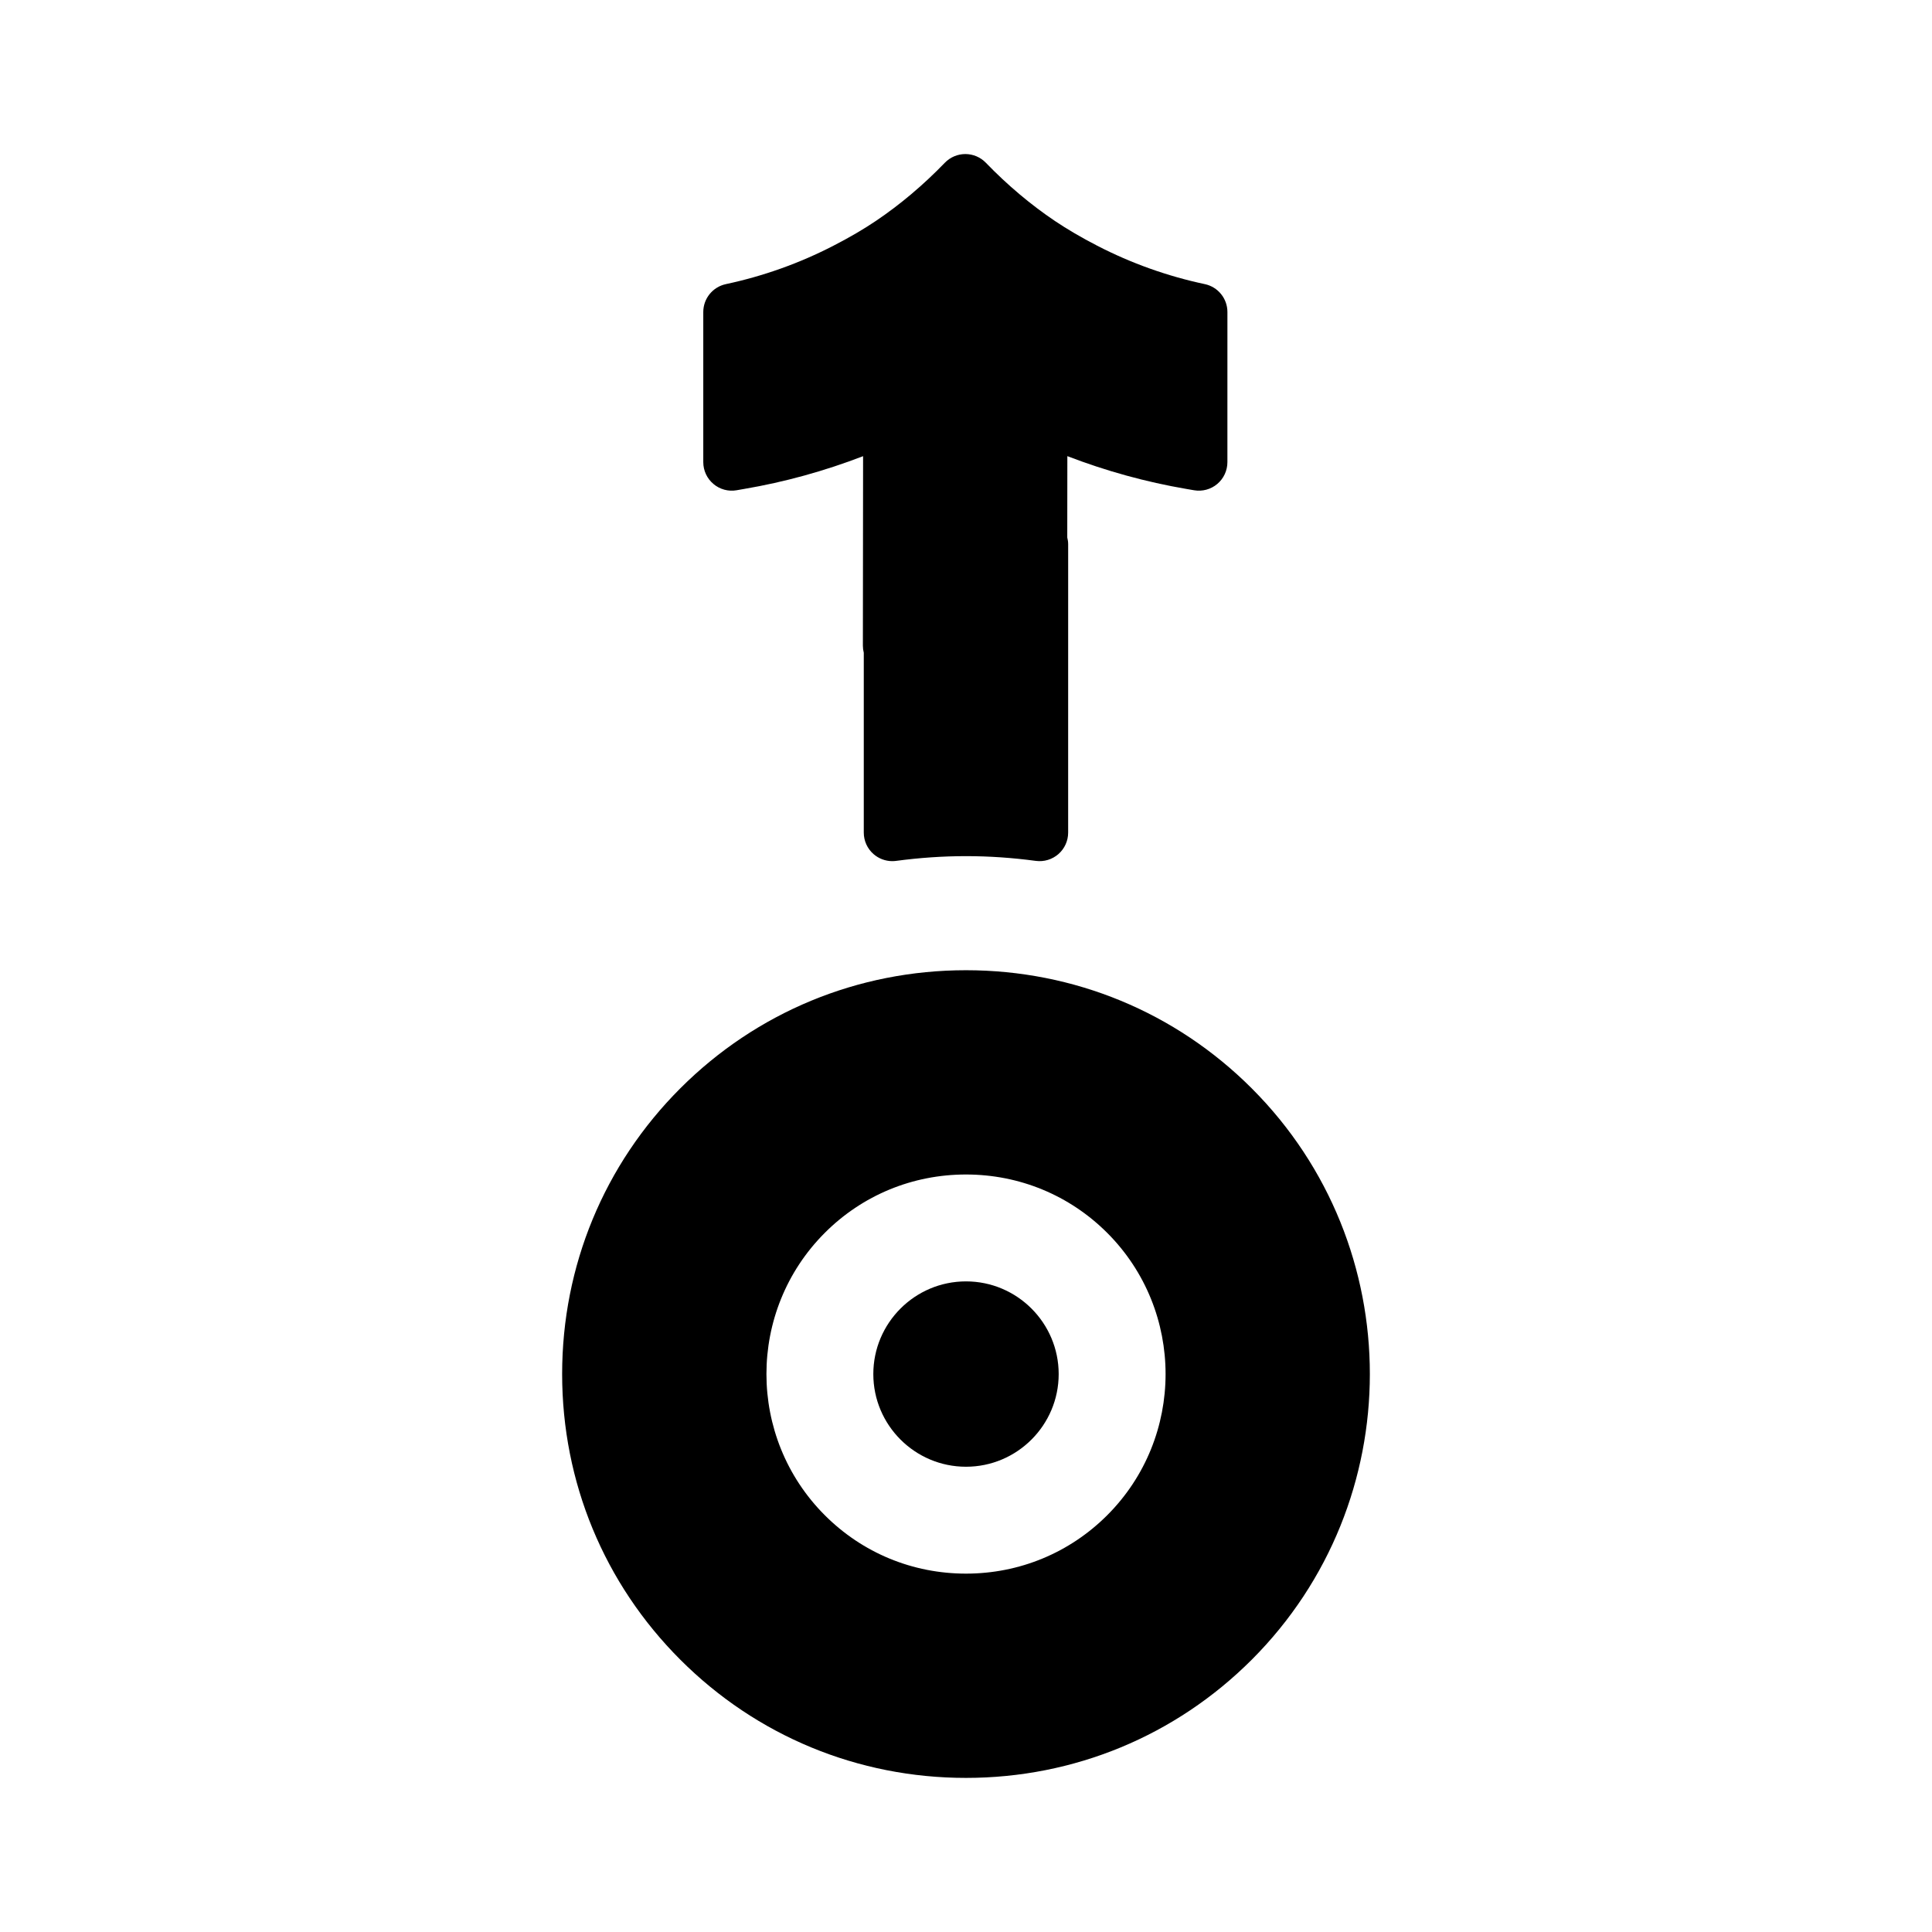 <?xml version="1.0" encoding="UTF-8"?>
<!-- Uploaded to: ICON Repo, www.svgrepo.com, Generator: ICON Repo Mixer Tools -->
<svg fill="#000000" width="800px" height="800px" version="1.1" viewBox="144 144 512 512" xmlns="http://www.w3.org/2000/svg">
 <g>
  <path d="m400 483.58c-13.543 0-24.562 11.02-24.562 24.562 0 13.539 11.02 24.559 24.562 24.559s24.562-11.02 24.562-24.562c-0.004-13.543-11.023-24.559-24.562-24.559z"/>
  <path d="m339.22 273.92 2.019-0.352c10.664-1.812 21.215-4.727 31.488-8.676l-0.055 50.215c0 0.641 0.082 1.27 0.238 1.883v47.66c0 2.18 0.941 4.254 2.578 5.684 1.387 1.215 3.16 1.875 4.977 1.875 0.332 0 0.664-0.02 0.996-0.066 12.602-1.676 24.484-1.676 37.051 0 2.152 0.289 4.332-0.367 5.981-1.805 1.637-1.438 2.578-3.508 2.578-5.684l0.004-76.402c0-0.629-0.086-1.234-0.238-1.812l0.023-21.559c10.27 3.949 20.828 6.856 31.52 8.688l2.055 0.352c2.195 0.379 4.453-0.227 6.156-1.668 1.703-1.438 2.684-3.551 2.684-5.777l0.004-39.789c0-3.566-2.492-6.648-5.984-7.391-9.922-2.106-19.512-5.531-28.496-10.168-4.281-2.215-7.941-4.359-11.195-6.543-6.438-4.328-12.617-9.527-18.34-15.453-1.426-1.477-3.387-2.309-5.438-2.309s-4.012 0.836-5.438 2.309c-5.68 5.883-11.812 11.062-18.242 15.395-3.281 2.211-6.856 4.309-11.273 6.586-8.969 4.637-18.559 8.062-28.512 10.184-3.488 0.746-5.984 3.824-5.984 7.391v39.785c0 2.227 0.984 4.348 2.691 5.777 1.699 1.445 3.953 2.055 6.152 1.672z"/>
  <path d="m475.73 432.43c-20.203-20.199-47.102-31.312-75.734-31.312-28.625 0-55.516 11.117-75.707 31.301-20.199 20.199-31.316 47.086-31.316 75.711s11.125 55.516 31.316 75.703c20.184 20.199 47.066 31.328 75.703 31.328h0.004c28.637 0 55.523-11.125 75.734-31.328 41.727-41.746 41.727-109.67 0-151.4zm-38.305 113.12c-9.984 9.977-23.281 15.477-37.434 15.477-14.148 0-27.434-5.496-37.402-15.469-20.633-20.633-20.633-54.211 0-74.852 9.969-9.969 23.25-15.453 37.402-15.453 14.156 0 27.453 5.496 37.434 15.473 20.621 20.633 20.621 54.199 0 74.824z"/>
 </g>
</svg>